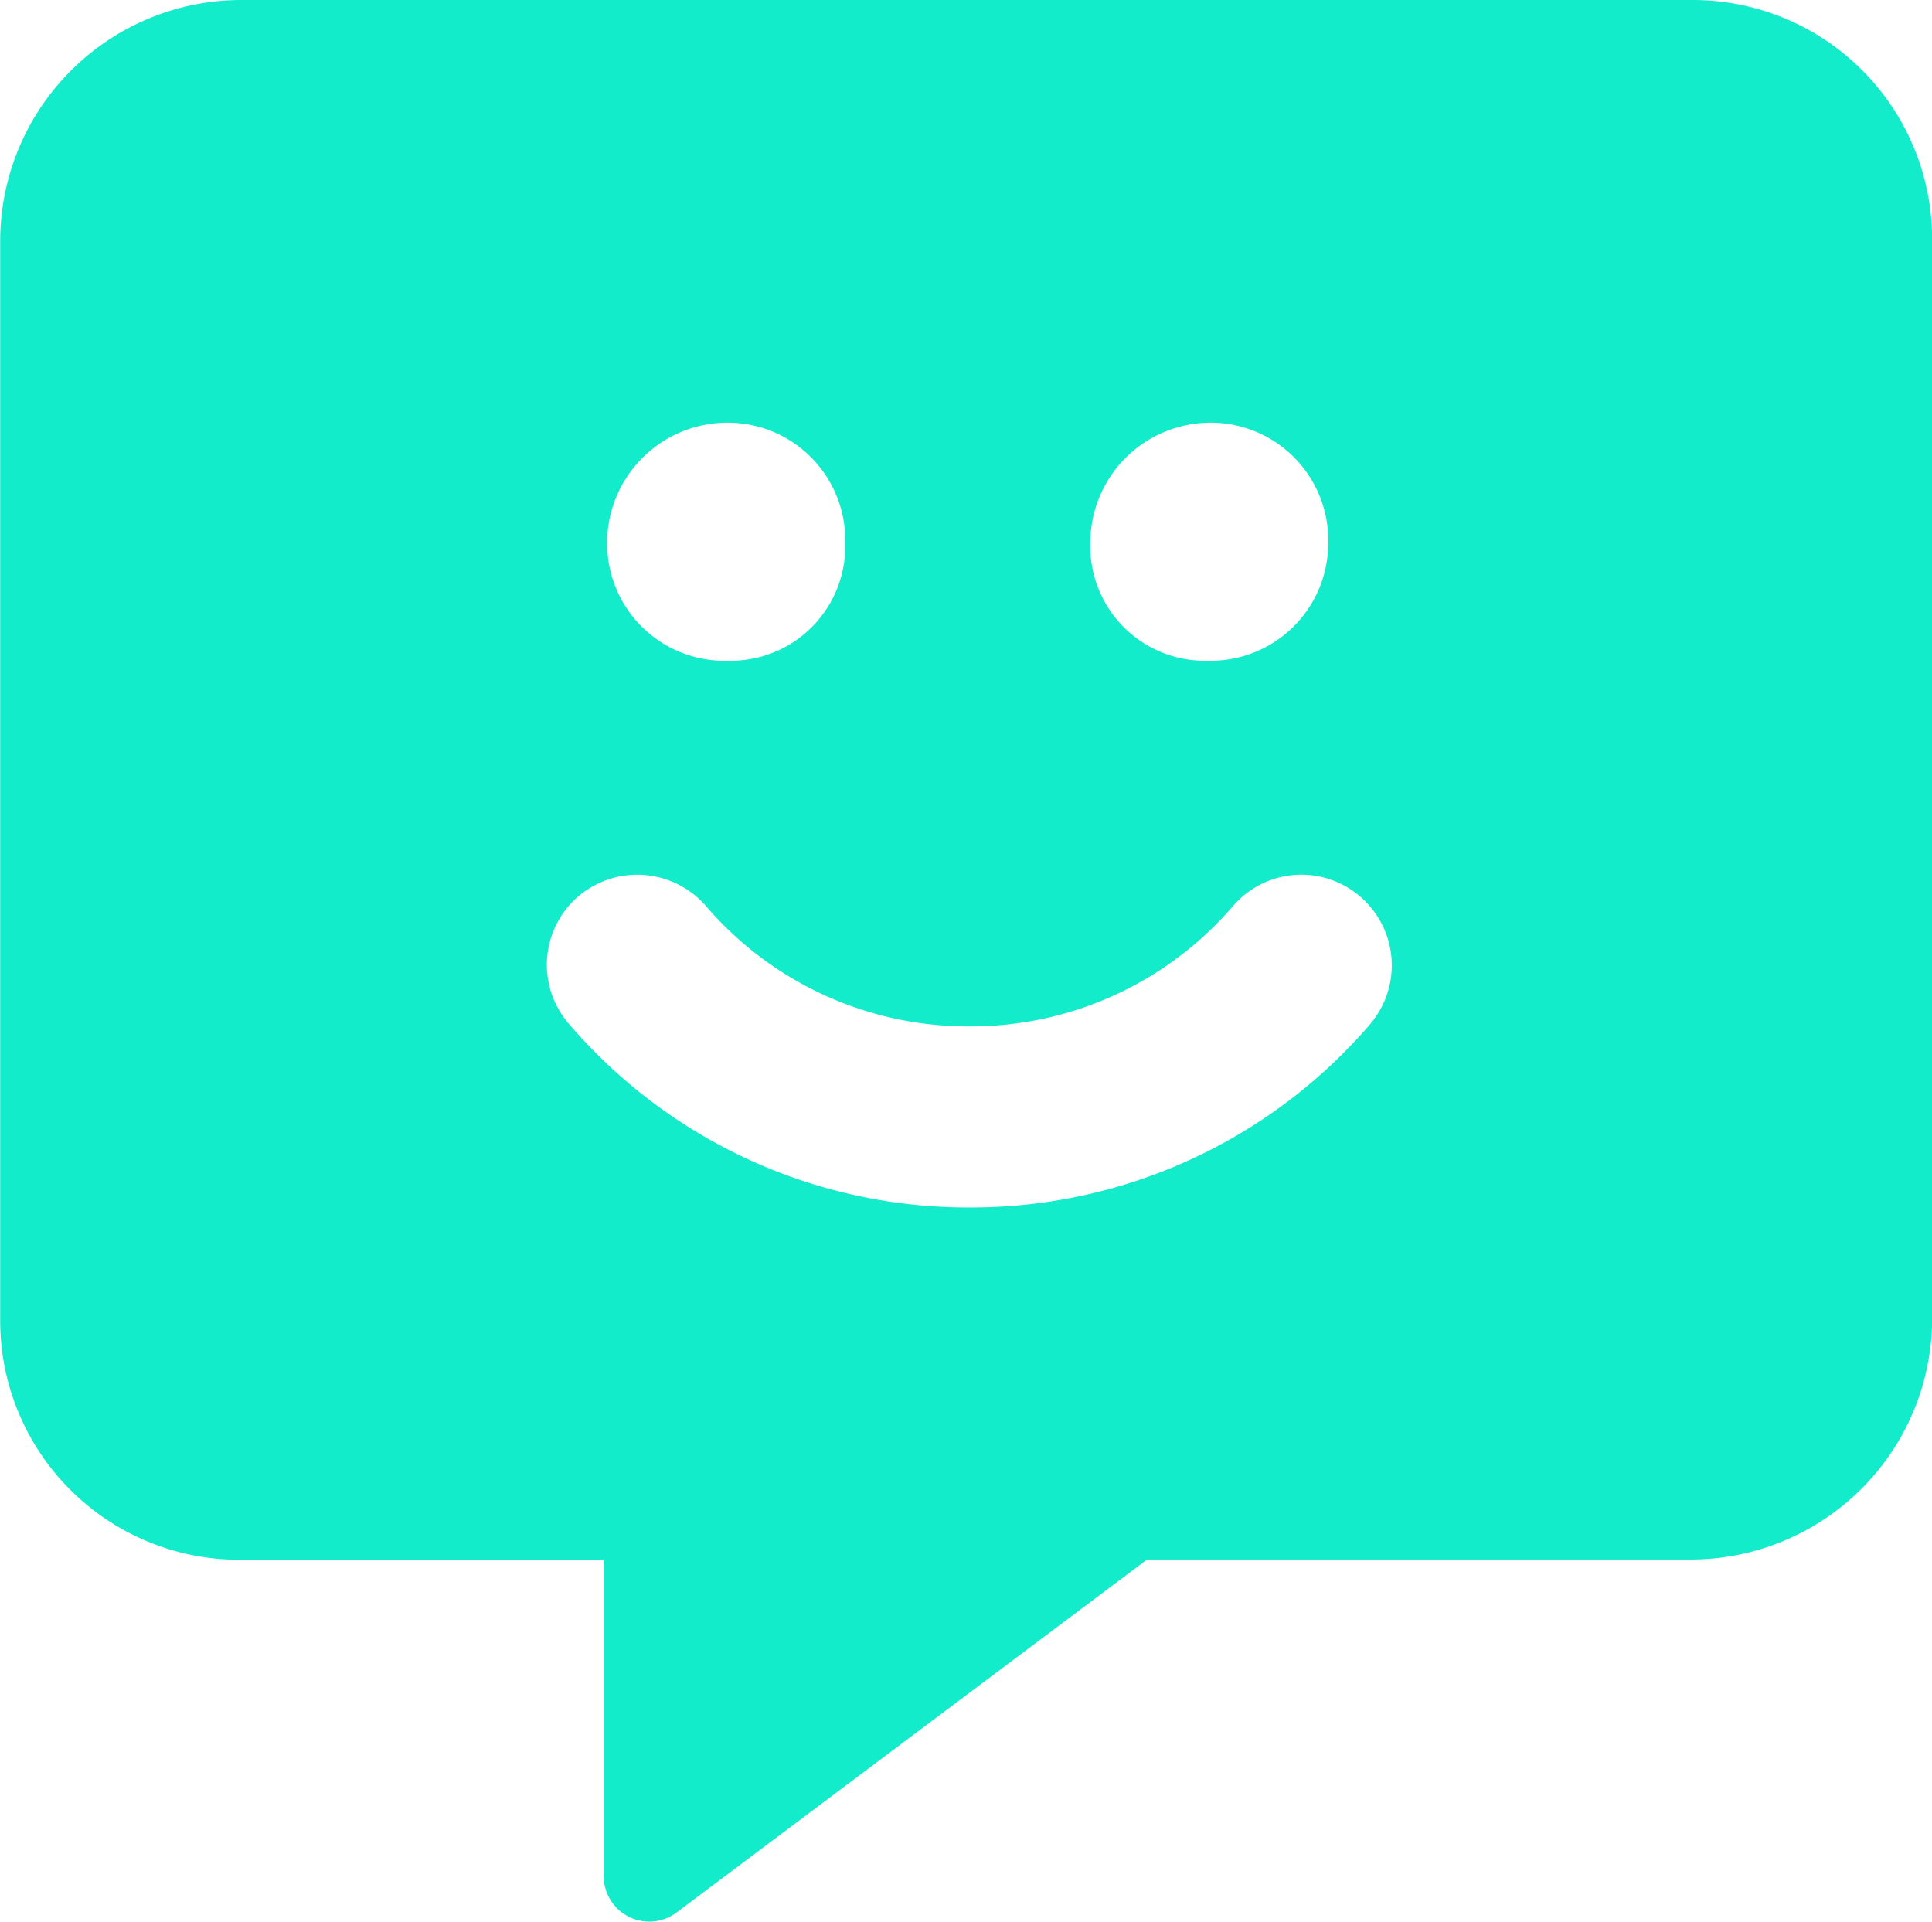 <svg xmlns="http://www.w3.org/2000/svg" width="30.001" height="29.841" viewBox="0 0 30.001 29.841"><path d="M26.2-26.25H3.7a3.747,3.747,0,0,0-3.75,3.7V-5.73a3.712,3.712,0,0,0,3.75,3.7H9.322V2.888a.707.707,0,0,0,1.12.568l7.318-5.49H26.2a3.747,3.747,0,0,0,3.75-3.7V-22.553A3.716,3.716,0,0,0,26.2-26.25ZM18.75-19.687a1.825,1.825,0,0,1,1.822,1.875A1.825,1.825,0,0,1,18.7-15.99a1.779,1.779,0,0,1-1.822-1.822A1.869,1.869,0,0,1,18.75-19.687Zm-7.5,0a1.825,1.825,0,0,1,1.822,1.875A1.779,1.779,0,0,1,11.25-15.99a1.822,1.822,0,0,1-1.875-1.822A1.869,1.869,0,0,1,11.25-19.687Zm9.979,9.334A8.166,8.166,0,0,1,15-7.5a8.156,8.156,0,0,1-6.223-2.856,1.4,1.4,0,0,1,.154-1.978,1.413,1.413,0,0,1,1.985.161A5.36,5.36,0,0,0,15-10.312a5.363,5.363,0,0,0,4.086-1.86,1.4,1.4,0,0,1,1.977-.161A1.408,1.408,0,0,1,21.229-10.354Z" transform="translate(0.053 26.25)" fill="#12ecca"/></svg>